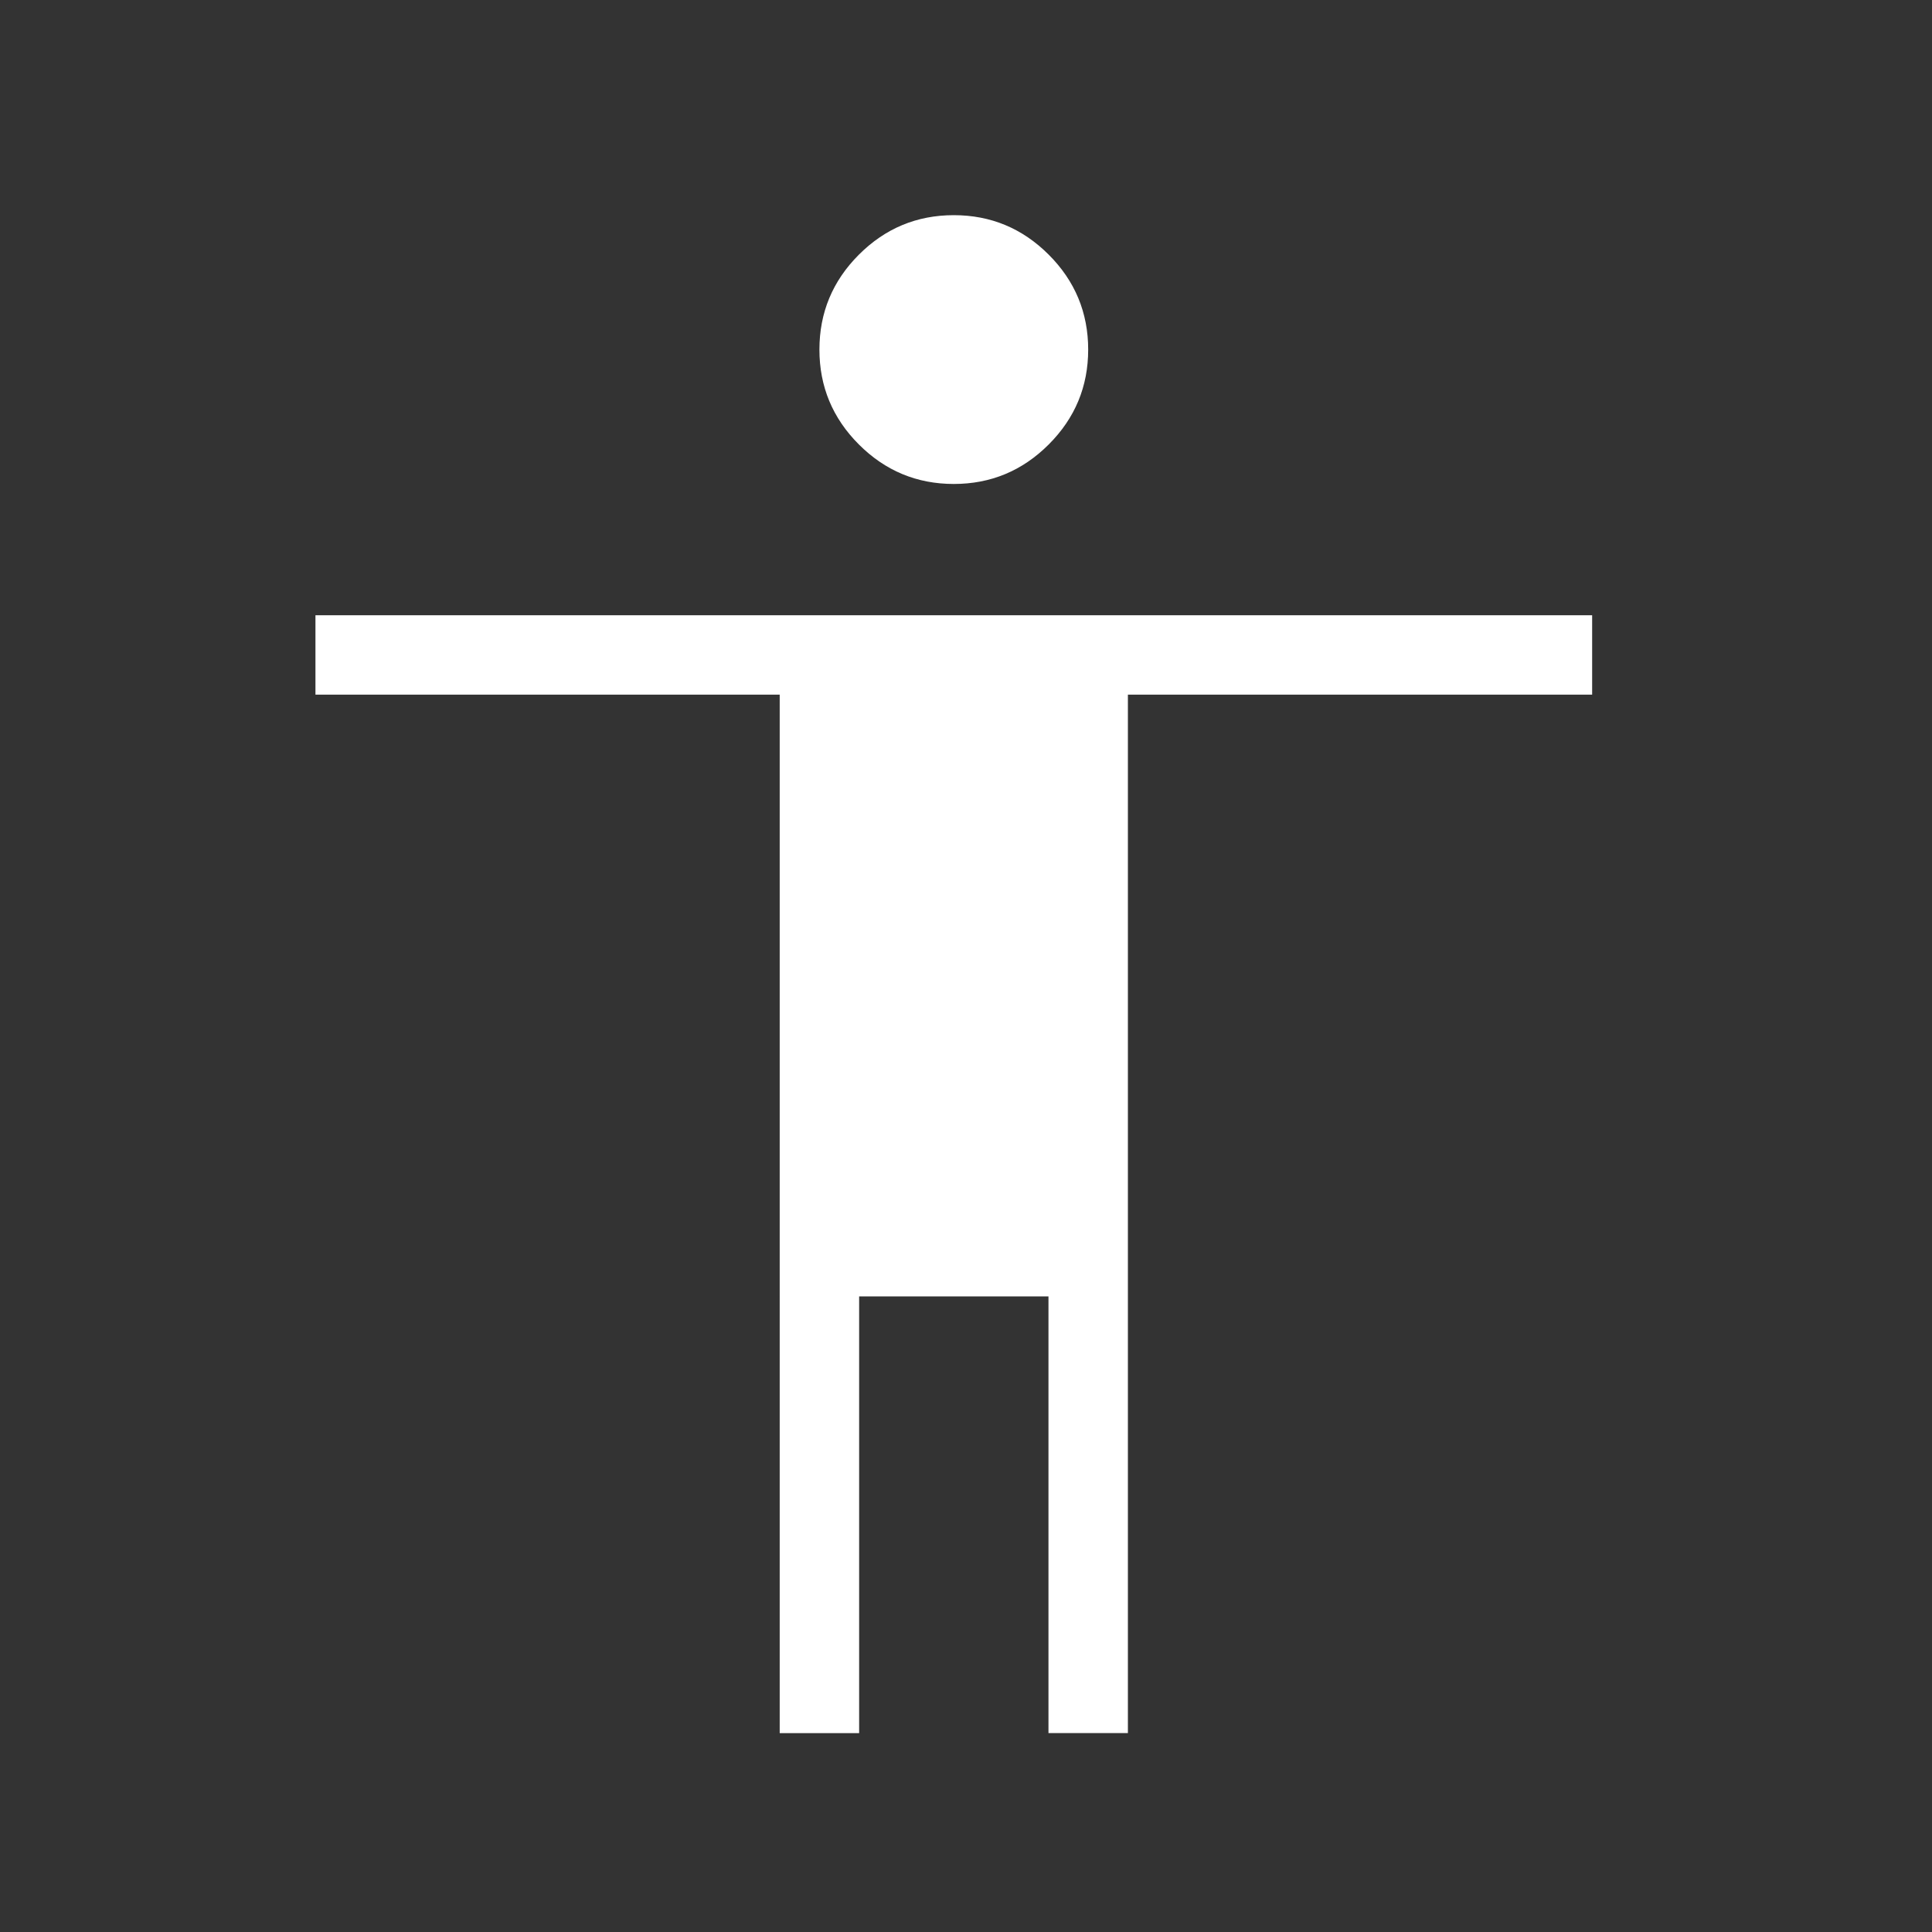 <svg width="54" height="54" viewBox="0 0 54 54" fill="none" xmlns="http://www.w3.org/2000/svg"><rect x="0" y="0" width="54" height="54" fill="#333333" stroke="none"/><mask id="mask0_162_10345" style="mask-type:alpha" maskUnits="userSpaceOnUse" x="0" y="0" width="54" height="54"><path fill="#D9D9D9" d="M.024.722h53.268V53.99H.024z"/></mask><g mask="url(#mask0_162_10345)"><path d="M26.659 13.527c-1.033 0-1.917-.368-2.653-1.104-.735-.735-1.103-1.62-1.103-2.652 0-1.033.368-1.918 1.103-2.653.736-.736 1.62-1.104 2.653-1.104s1.917.368 2.653 1.104c.735.735 1.103 1.62 1.103 2.653s-.368 1.917-1.103 2.652c-.736.736-1.62 1.104-2.653 1.104zm-4.866 34.915V19.416H8.817v-2.22h35.684v2.22H31.525V48.44h-2.22V36.234h-5.292v12.207h-2.22z" fill="#fff"/></g></svg>